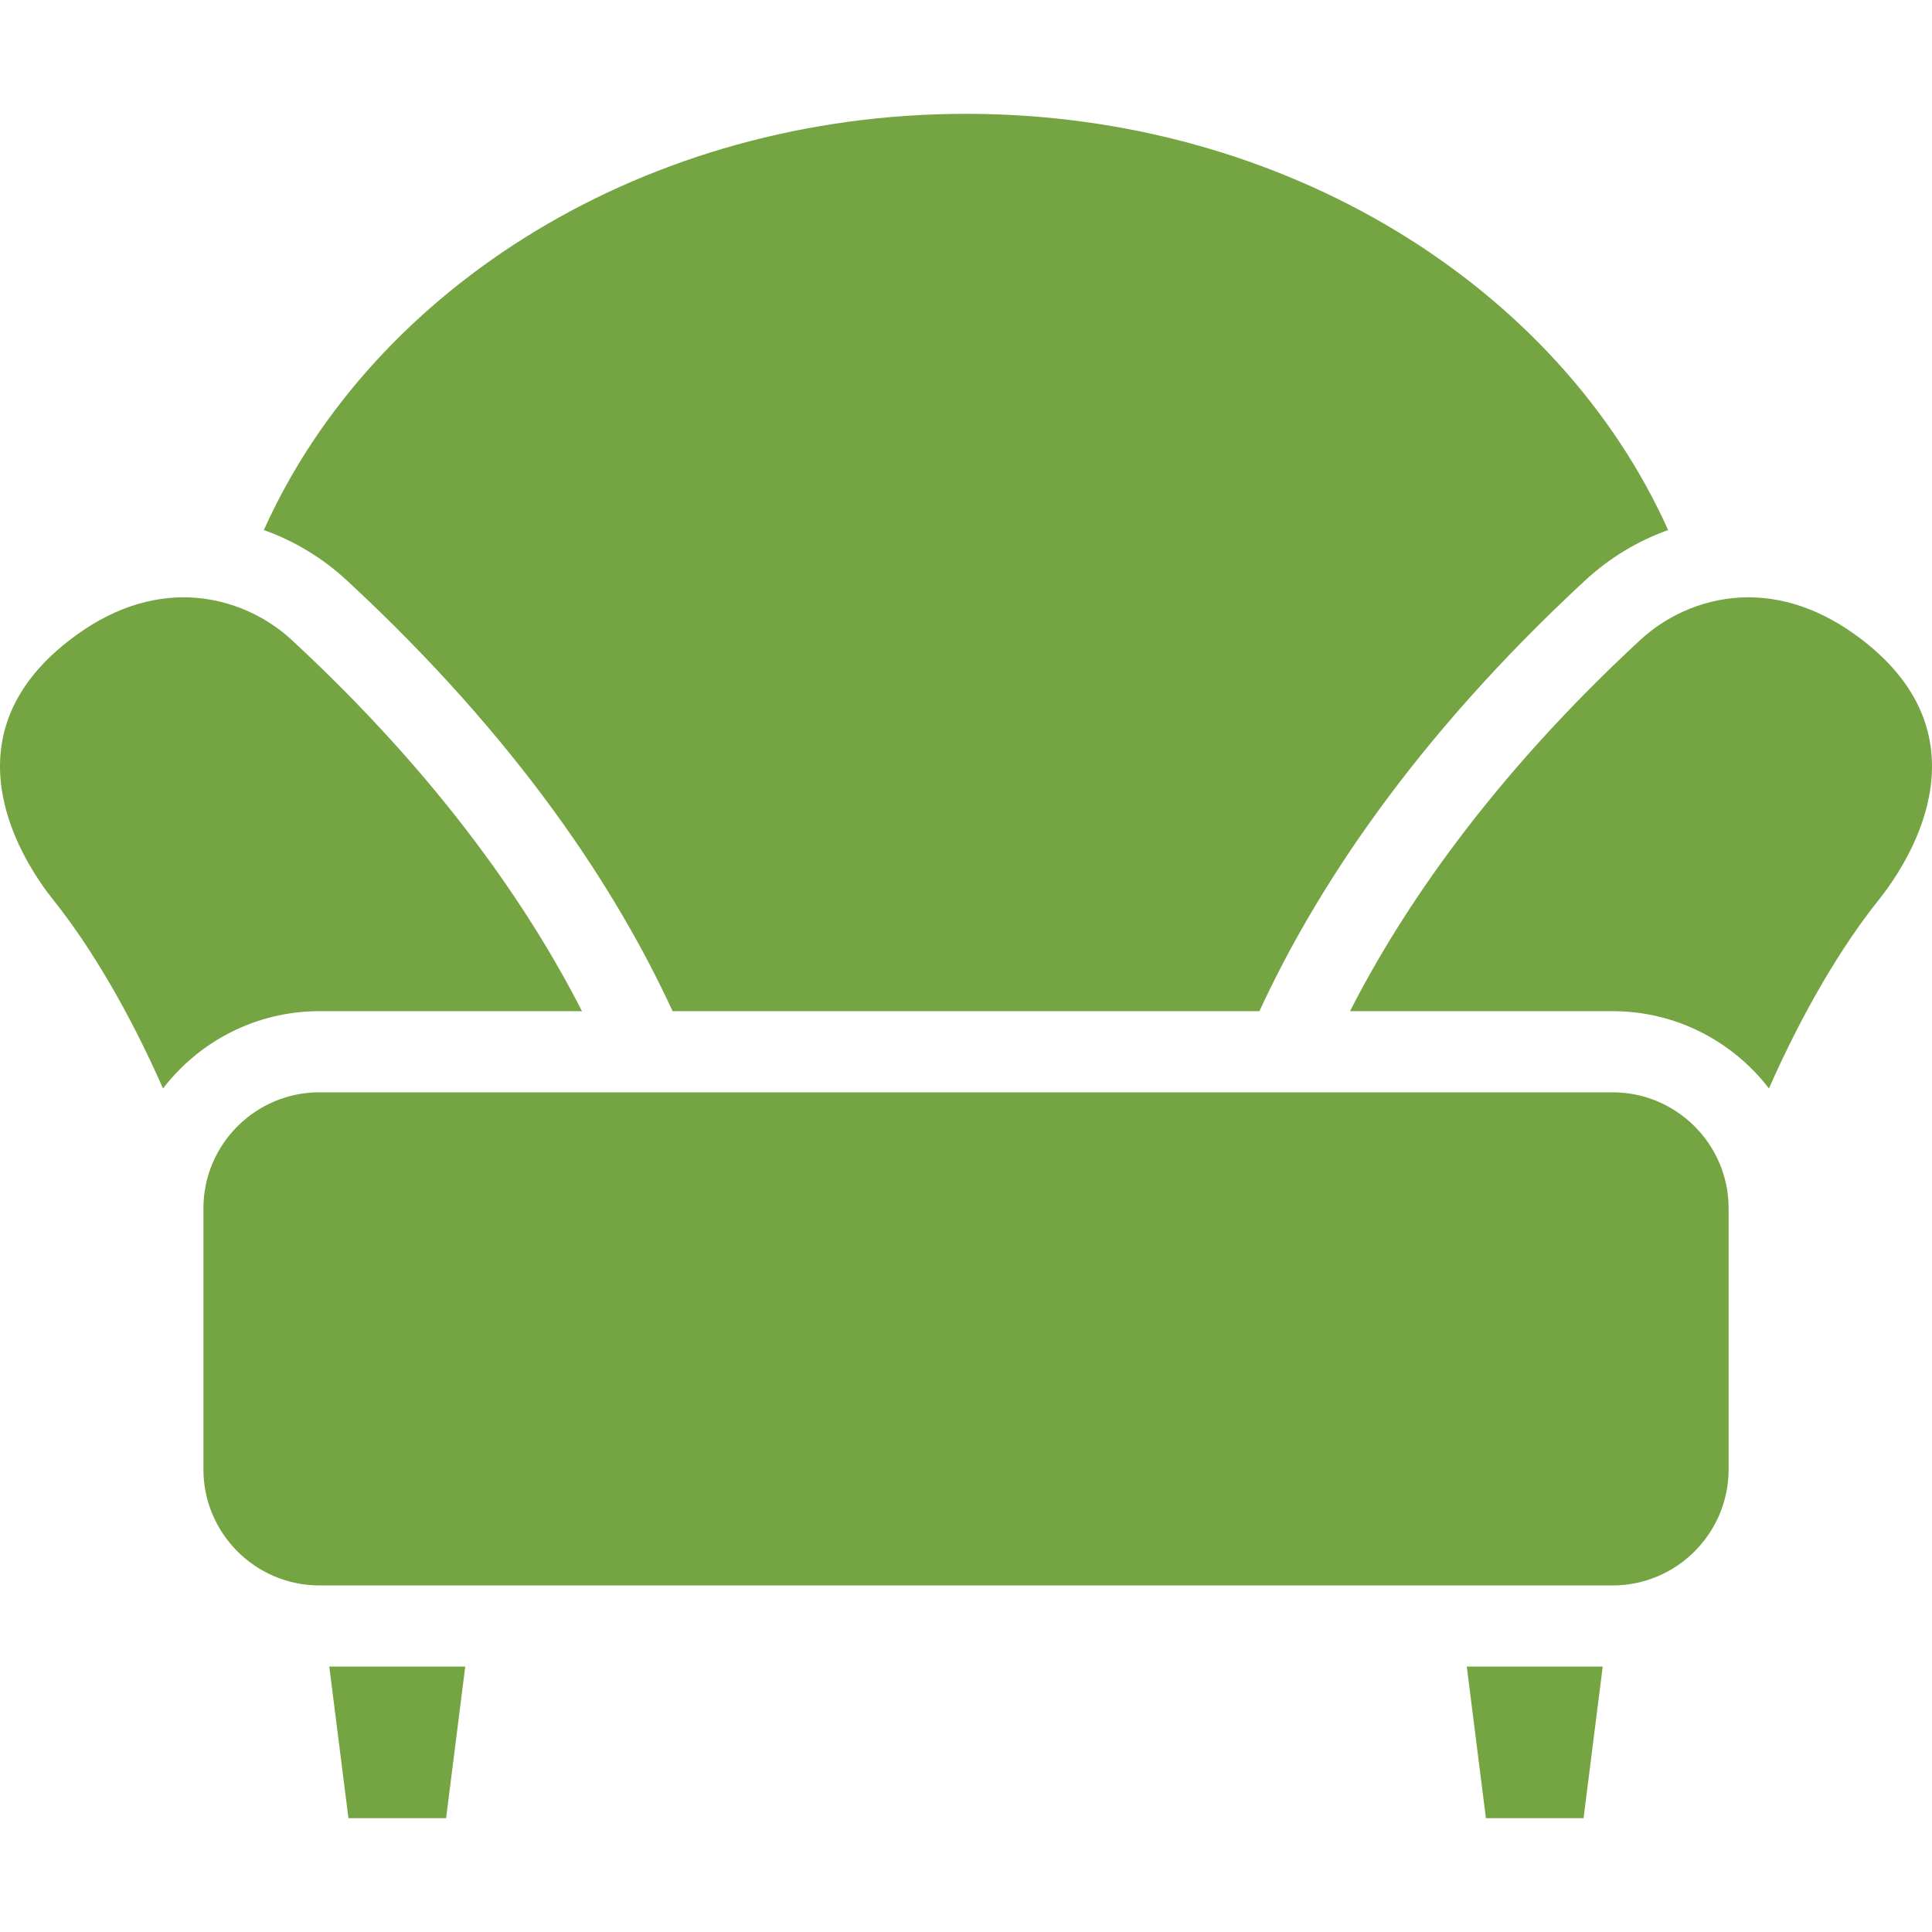 <?xml version="1.0" encoding="UTF-8"?> <svg xmlns="http://www.w3.org/2000/svg" width="48" height="48" viewBox="0 0 48 48" fill="none"> <g clip-path="url(#clip0_53_5)"> <path d="M7.937 25.122H14.459C13.17 22.595 10.973 19.348 7.246 15.898C6.519 15.226 5.543 14.84 4.567 14.84C3.541 14.84 2.536 15.238 1.579 16.022C-1.405 18.468 0.63 21.49 1.324 22.358C2.242 23.505 3.203 25.121 4.05 27.043C4.947 25.876 6.355 25.122 7.937 25.122Z" fill="#75A443"></path> <path d="M46.422 16.022C45.465 15.238 44.459 14.84 43.433 14.84C42.458 14.84 41.481 15.226 40.754 15.898C37.027 19.348 34.83 22.595 33.541 25.122H40.063C41.645 25.122 43.053 25.876 43.949 27.042C44.796 25.12 45.758 23.505 46.676 22.358C47.37 21.49 49.405 18.468 46.422 16.022Z" fill="#75A443"></path> <path d="M42.947 36.506V30.021C42.947 28.431 41.653 27.138 40.063 27.138H7.937C6.347 27.138 5.054 28.431 5.054 30.021V36.506C5.054 38.096 6.347 39.39 7.937 39.39H40.063C41.653 39.39 42.947 38.096 42.947 36.506Z" fill="#75A443"></path> <path d="M36.442 41.406L36.917 45.172H39.343L39.819 41.406H36.442Z" fill="#75A443"></path> <path d="M8.181 41.406L8.657 45.172H11.083L11.559 41.406H8.181Z" fill="#75A443"></path> <path d="M31.29 25.122C32.672 22.124 35.103 18.381 39.385 14.418C39.989 13.86 40.69 13.438 41.444 13.169C38.73 7.125 31.935 2.828 24 2.828C16.065 2.828 9.269 7.124 6.555 13.169C7.31 13.438 8.011 13.859 8.615 14.418C12.897 18.381 15.329 22.124 16.71 25.122H31.29Z" fill="#75A443"></path> </g> <defs> <clipPath id="clip0_53_5"> <rect width="48" height="48" fill="white"></rect> </clipPath> </defs> </svg> 